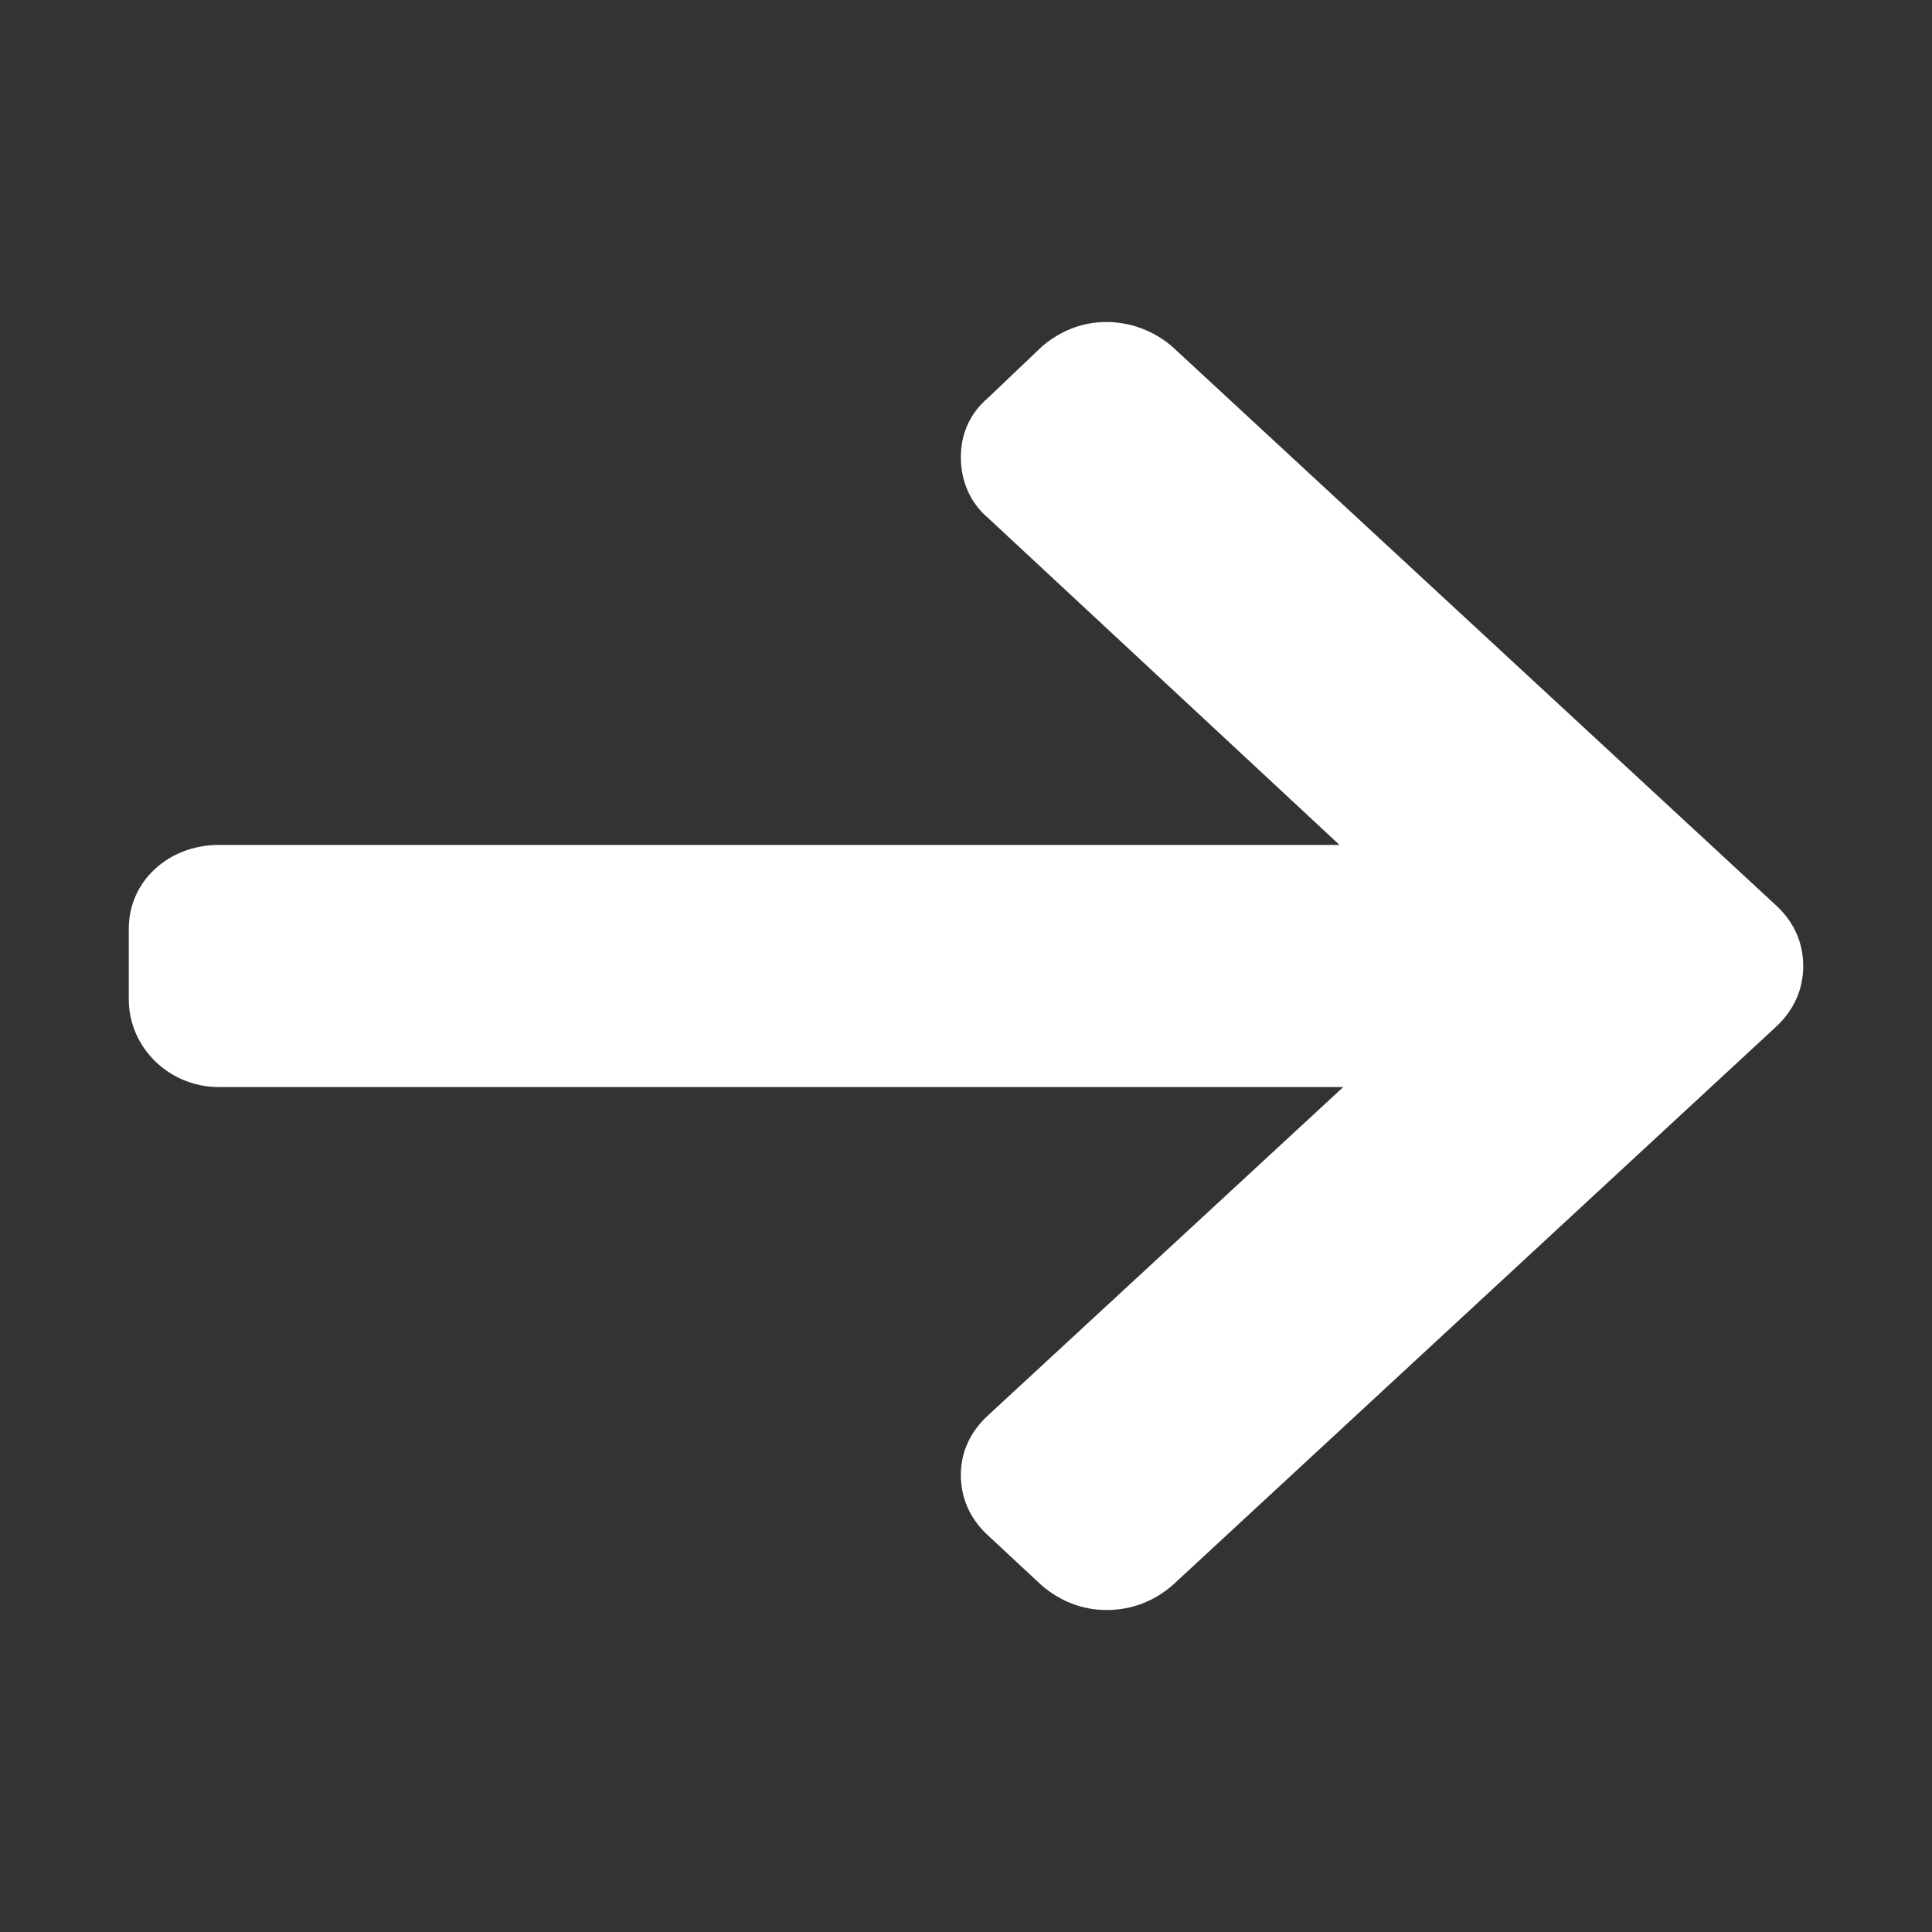 <?xml version="1.0" encoding="utf-8"?>
<!-- Generator: Adobe Illustrator 16.0.0, SVG Export Plug-In . SVG Version: 6.00 Build 0)  -->
<!DOCTYPE svg PUBLIC "-//W3C//DTD SVG 1.1//EN" "http://www.w3.org/Graphics/SVG/1.1/DTD/svg11.dtd">
<svg version="1.1" id="圖層_1" xmlns="http://www.w3.org/2000/svg" xmlns:xlink="http://www.w3.org/1999/xlink" x="0px" y="0px"
	 width="15px" height="15px" viewBox="0 0 15 15" enable-background="new 0 0 15 15" xml:space="preserve">
<rect x="0" y="0" width="15" height="15" fill="#333333" stroke="none"/>
<path fill="#FFFFFF" d="M13.79,7.03L9.1,2.69C8.96,2.57,8.779,2.5,8.59,2.5S8.23,2.57,8.09,2.69l-0.42,0.4
	C7.529,3.21,7.46,3.37,7.46,3.55c0,0.18,0.069,0.35,0.21,0.47l2.73,2.54H1.7C1.31,6.56,1,6.84,1,7.21v0.55
	c0,0.37,0.31,0.68,0.7,0.68h8.729L7.67,10.99c-0.141,0.13-0.21,0.289-0.21,0.46c0,0.18,0.069,0.34,0.21,0.47l0.42,0.391
	C8.23,12.43,8.4,12.5,8.59,12.5c0.2,0,0.37-0.07,0.51-0.189l4.69-4.34C13.93,7.84,14,7.68,14,7.5S13.93,7.16,13.79,7.03z"/>
</svg>
